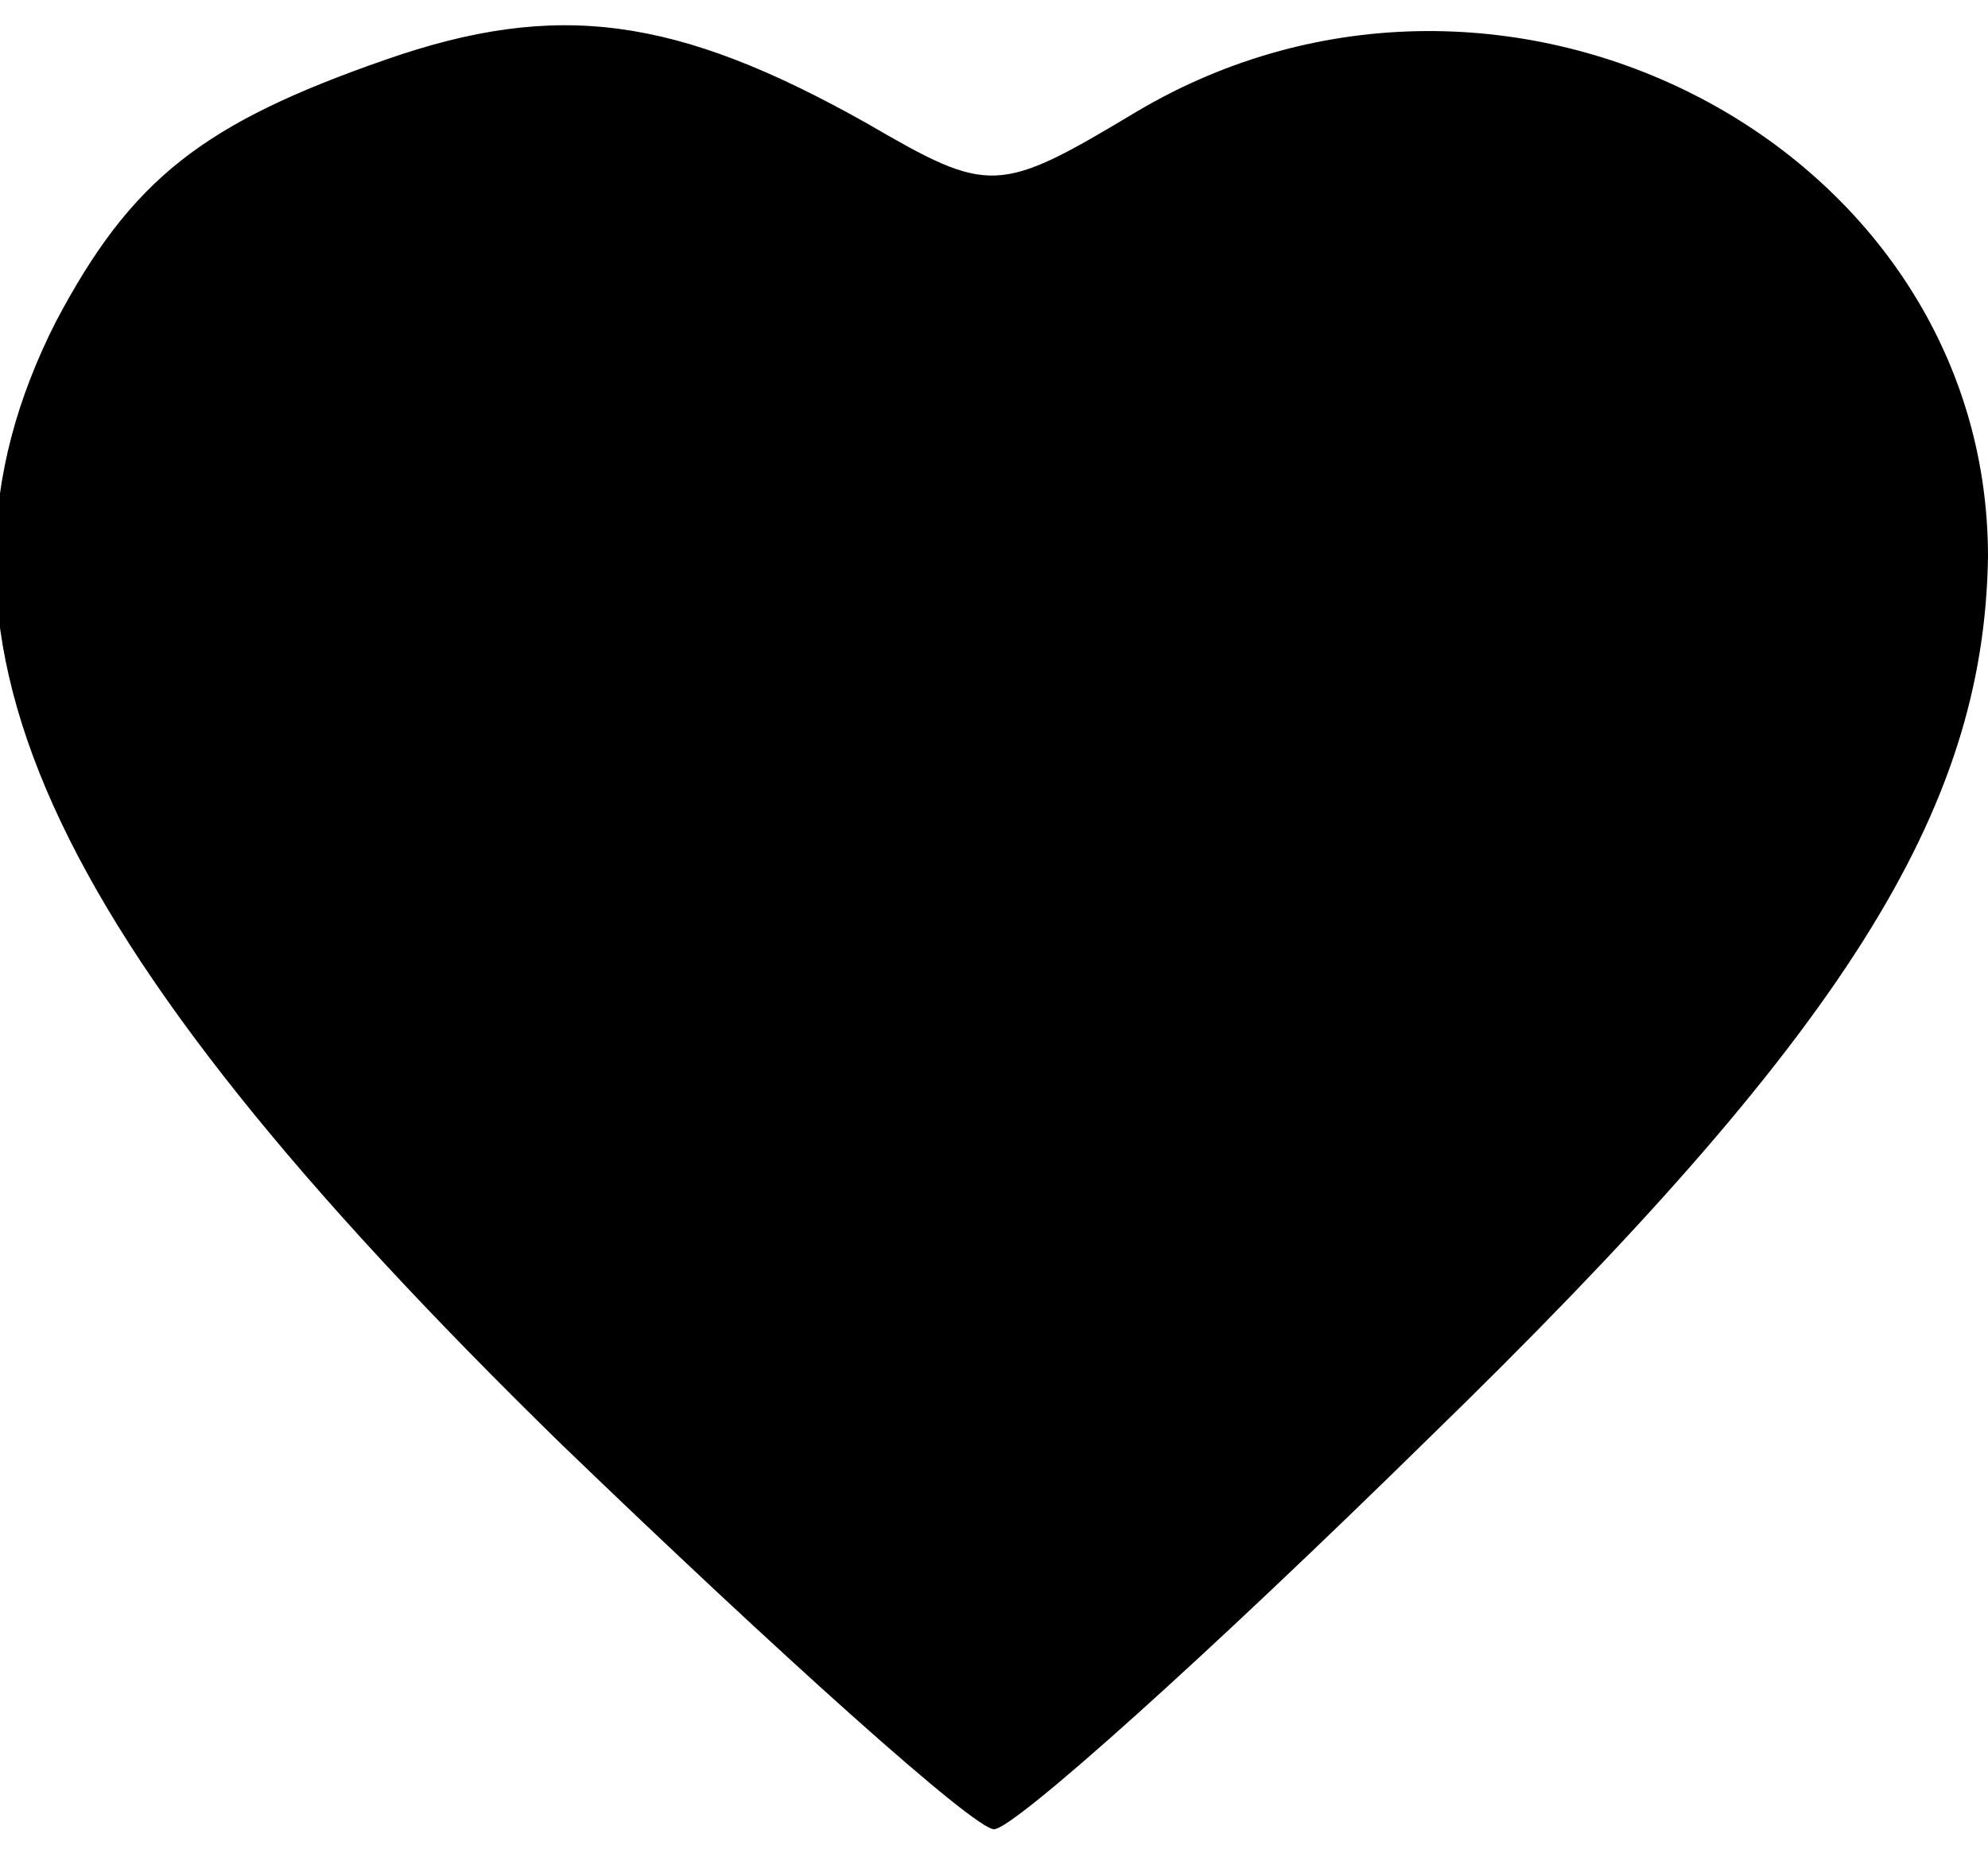 <?xml version="1.0" encoding="UTF-8" standalone="no"?> <svg xmlns="http://www.w3.org/2000/svg" version="1.0" width="50pt" height="47pt" viewBox="0 0 50 47" preserveAspectRatio="xMidYMid meet"><g transform="translate(0,47) scale(0.1,-0.1)" fill="#000000" stroke="none"><path d="M97 455 c-46 -16 -64 -30 -83 -66 -39 -77 -5 -153 127 -282 55 -53 104 -97 109 -97 5 0 54 44 109 98 105 102 140 158 141 222 0 103 -121 167 -214 112 -35 -21 -37 -21 -68 -3 -48 27 -78 31 -121 16z"></path></g></svg> 